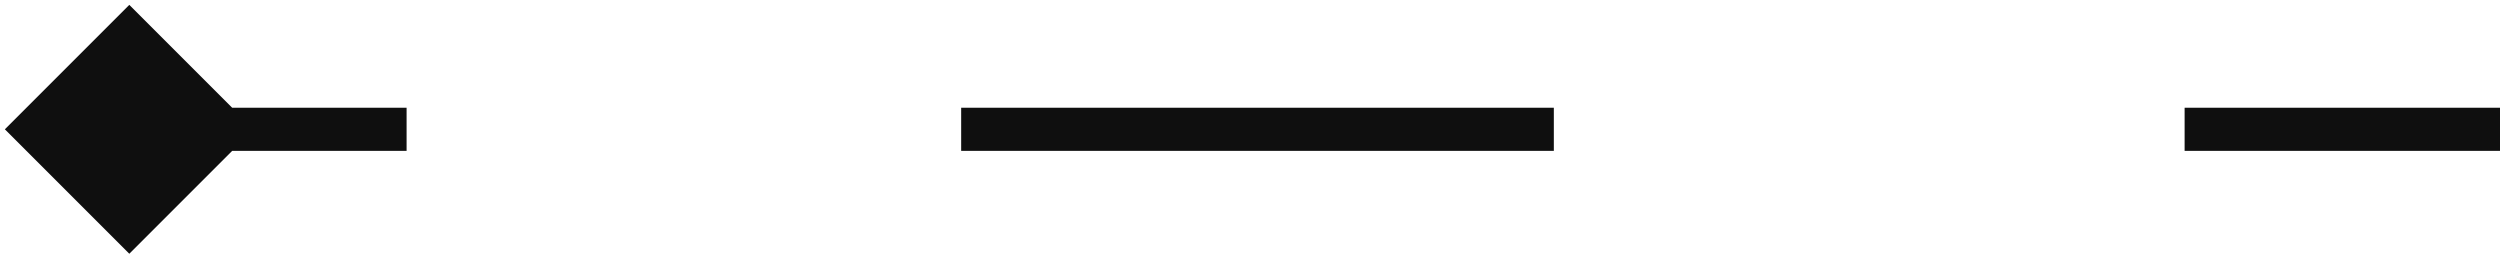 <svg xmlns="http://www.w3.org/2000/svg" width="58" height="6" viewBox="0 0 58 6" fill="none"><path d="M0.113 3L3 5.887L5.887 3L3 0.113L0.113 3ZM58 2.5L50.683 2.5L50.683 3.5L58 3.5L58 2.5ZM36.049 2.5L28.732 2.5L28.732 3.5L36.049 3.5L36.049 2.5ZM28.732 2.5L22.299 2.5L22.299 3.5L28.732 3.5L28.732 2.5ZM9.433 2.5L3 2.5L3 3.5L9.433 3.5L9.433 2.5Z" fill="#0F0F0F"></path></svg>